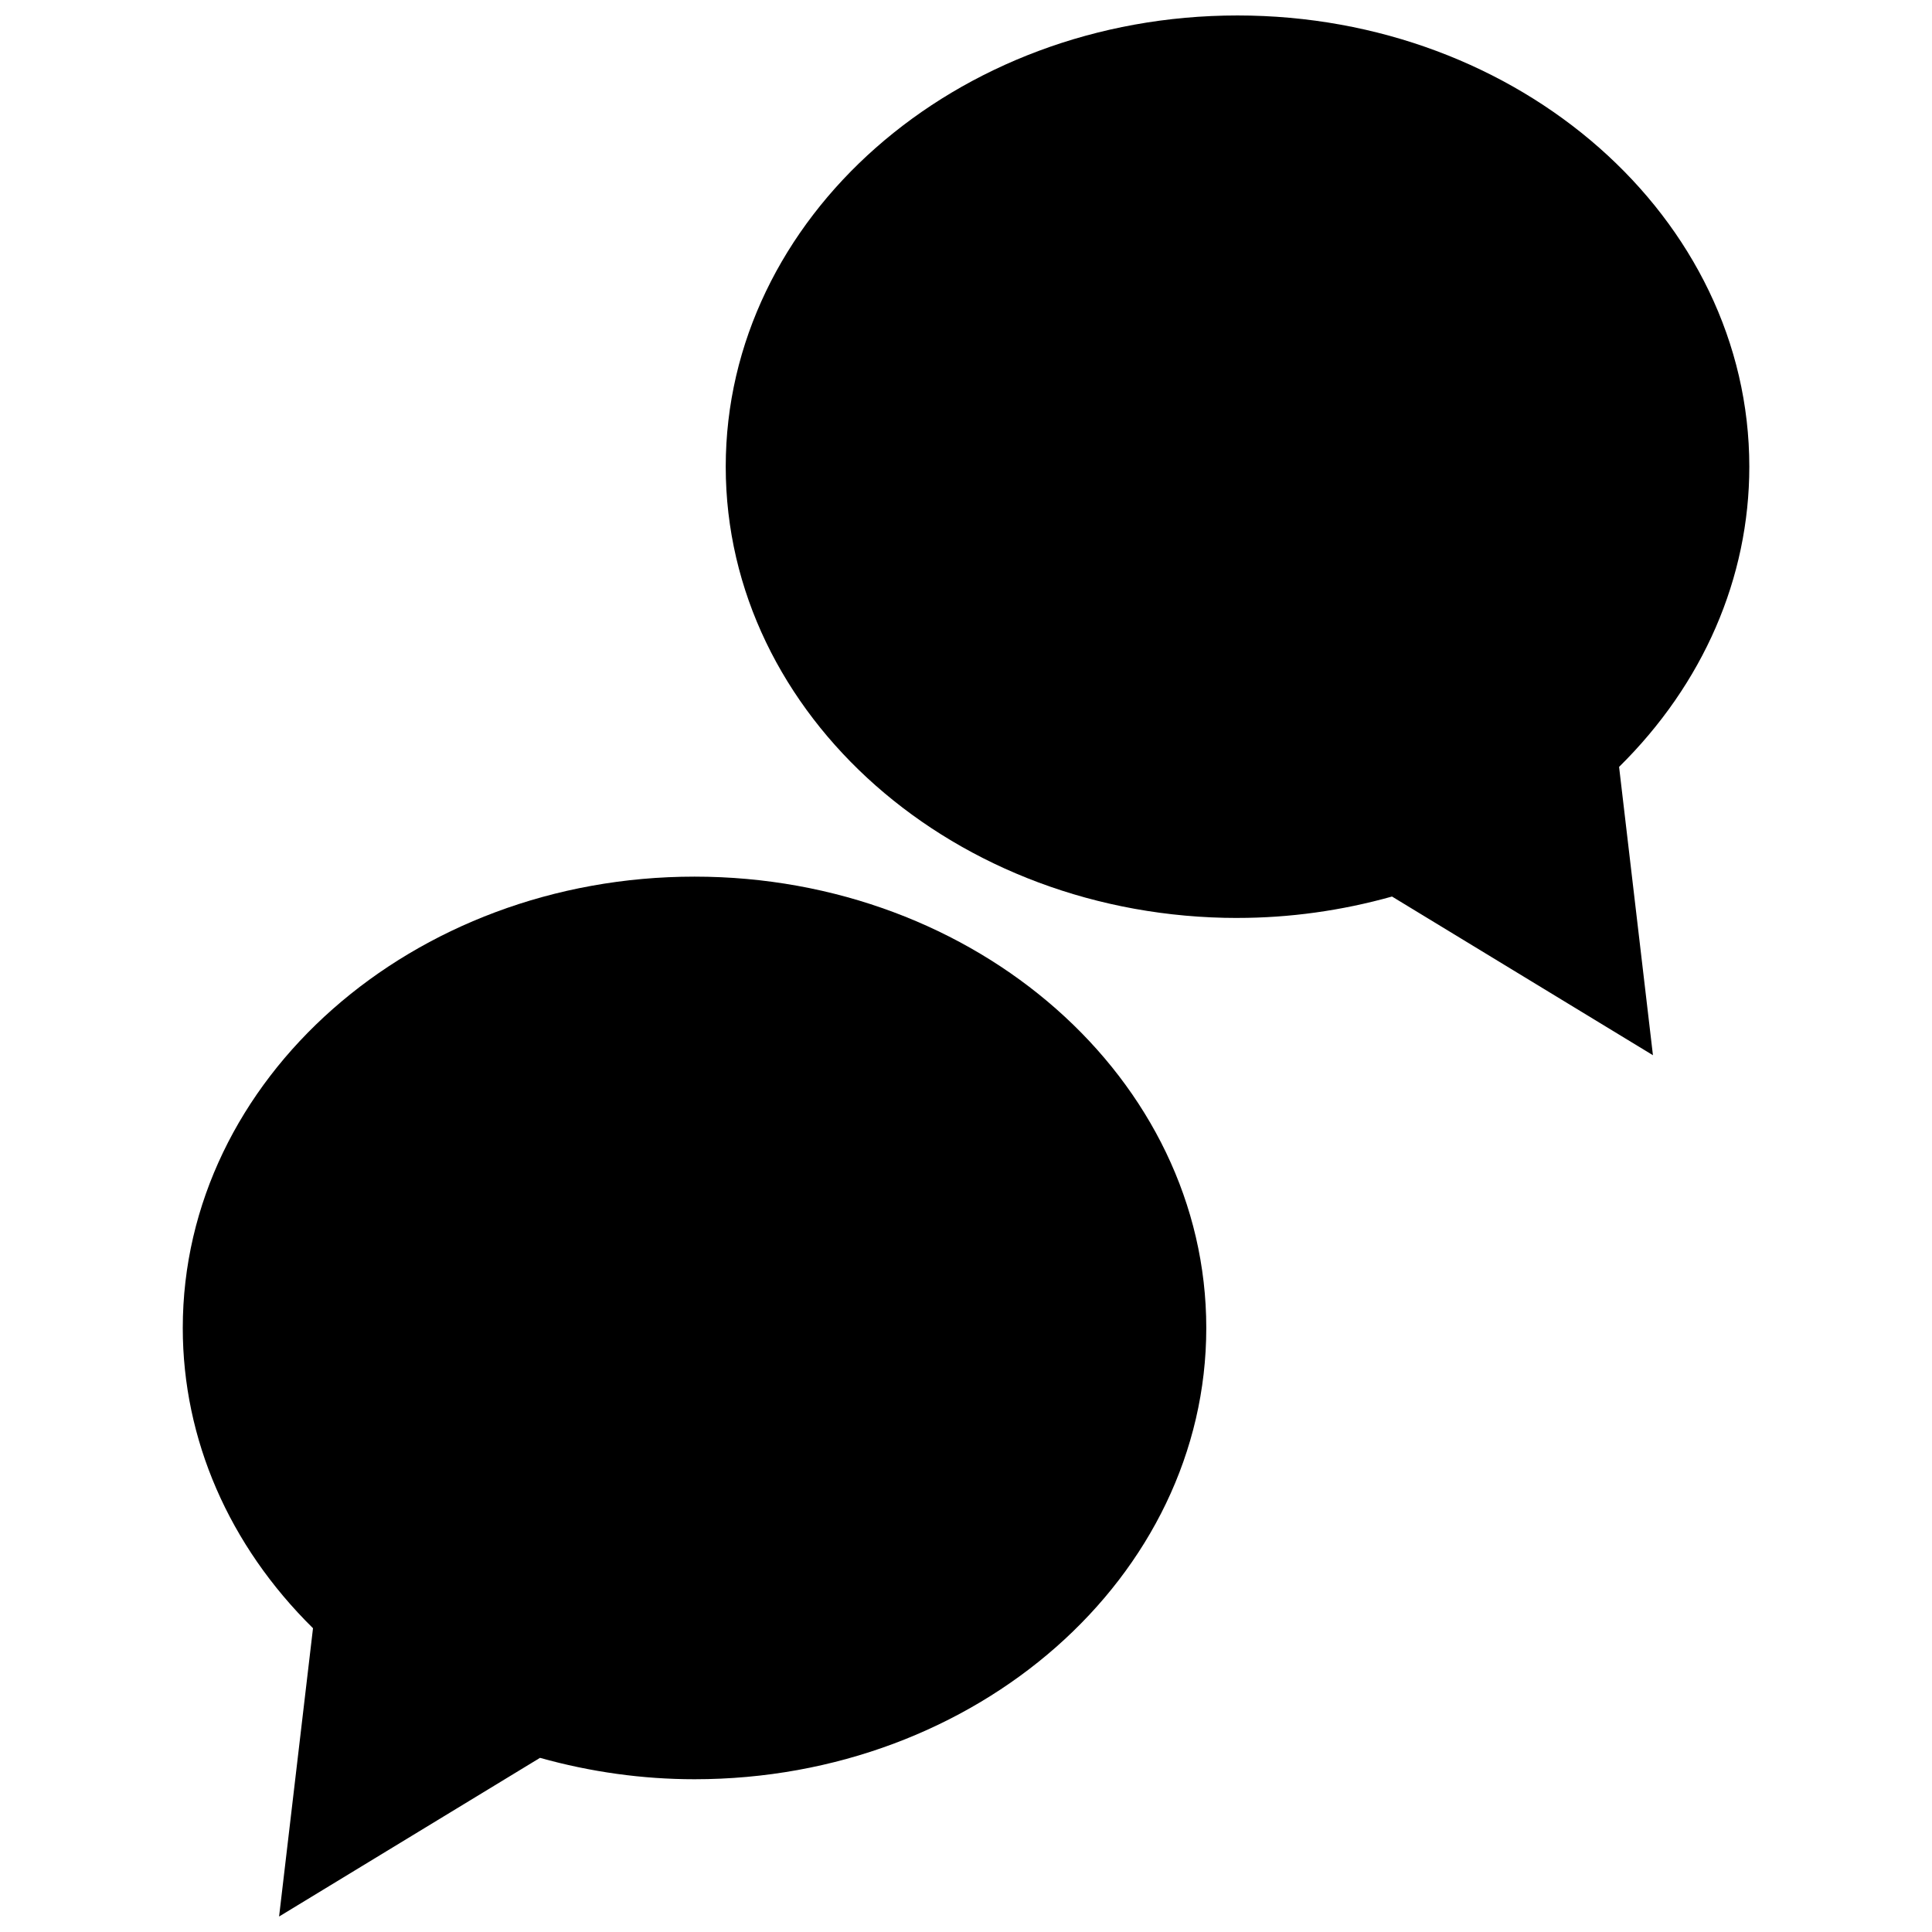 <?xml version="1.0" encoding="UTF-8"?>
<!-- Uploaded to: SVG Repo, www.svgrepo.com, Generator: SVG Repo Mixer Tools -->
<svg width="800px" height="800px" version="1.1" viewBox="144 144 512 512" xmlns="http://www.w3.org/2000/svg">
 <defs>
  <clipPath id="b">
   <path d="m336 148.09h272v275.91h-272z"/>
  </clipPath>
  <clipPath id="a">
   <path d="m192 376h272v275.9h-272z"/>
  </clipPath>
 </defs>
 <g>
  <g clip-path="url(#b)">
   <path d="m471.95 387.26c13.777 0 27.52-1.906 40.949-5.668l69.148 42.051-8.973-76.406c22.293-21.98 34.512-50.082 34.512-79.57-0.004-65.934-60.852-119.57-135.64-119.57-74.785 0-135.62 53.656-135.62 119.59 0 65.938 60.836 119.58 135.62 119.58z"/>
  </g>
  <g clip-path="url(#a)">
   <path d="m217.96 651.9 69.148-42.051c13.445 3.762 27.191 5.668 40.949 5.668 74.785 0 135.62-53.641 135.62-119.59 0-65.953-60.836-119.61-135.62-119.61s-135.62 53.656-135.62 119.61c0 29.488 12.219 57.59 34.512 79.57z"/>
  </g>
 </g>
</svg>